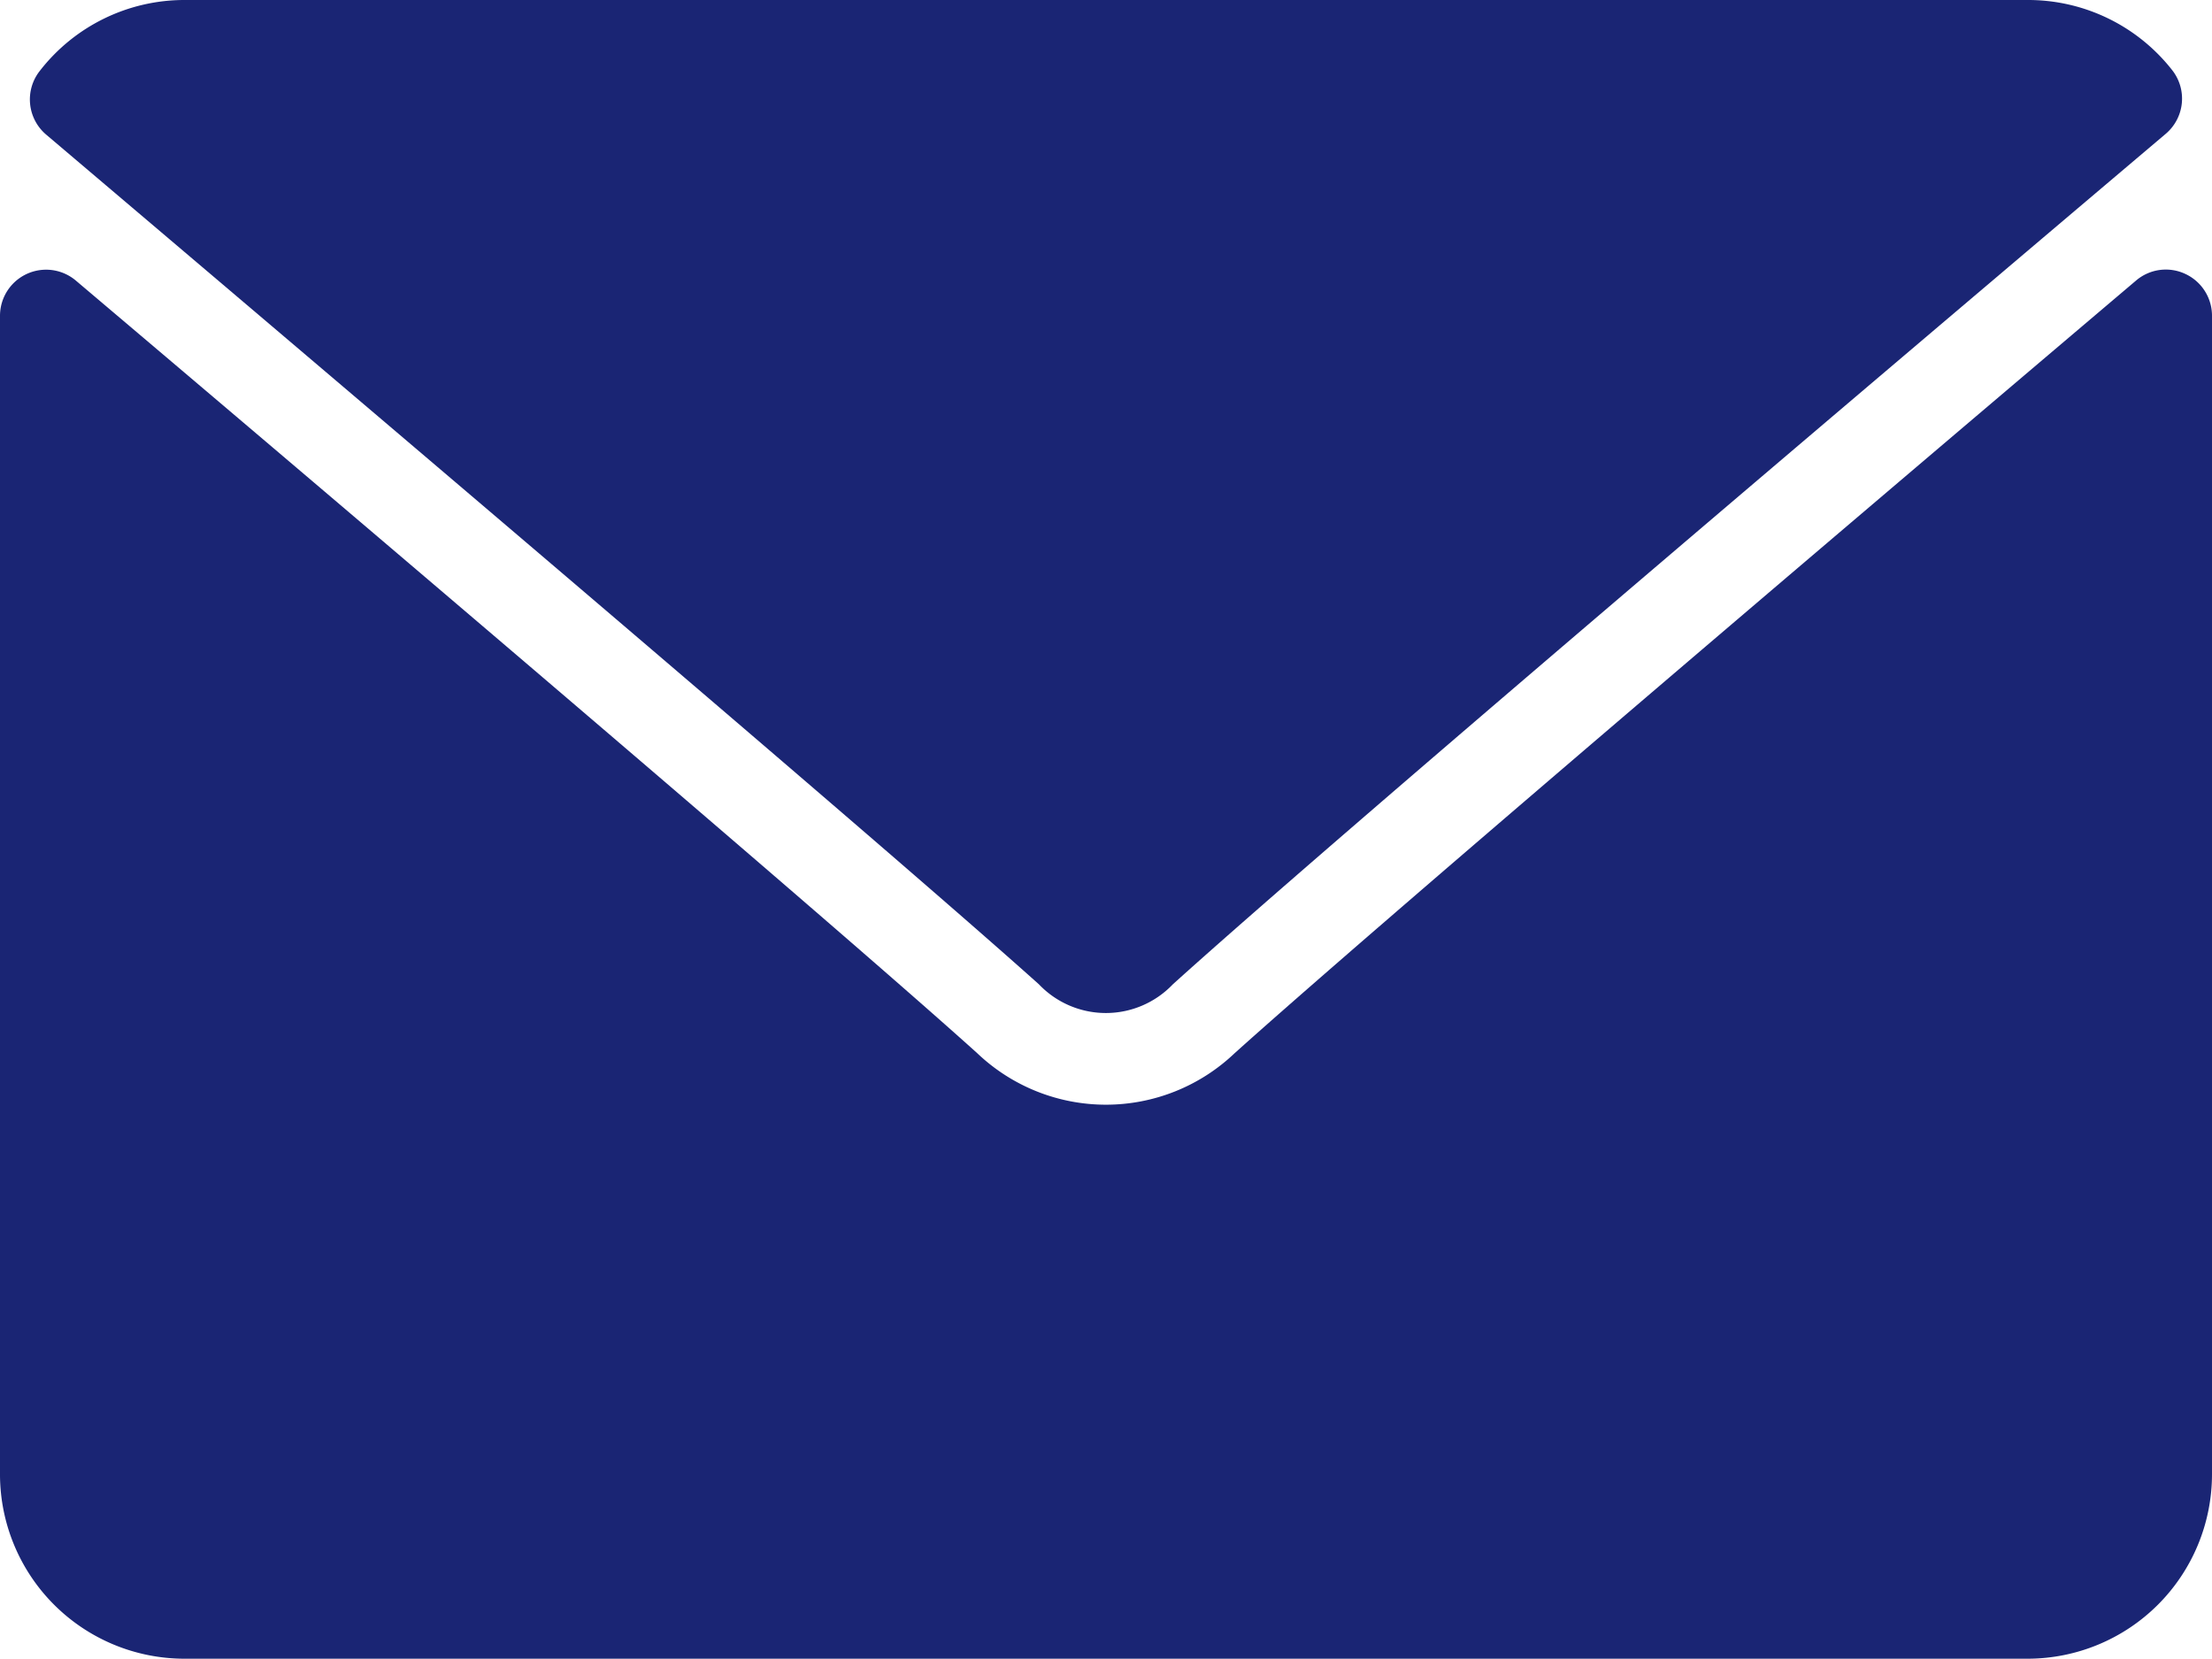 <svg xmlns="http://www.w3.org/2000/svg" width="17.179" height="12.884" viewBox="0 0 17.179 12.884">
  <g id="email" transform="translate(0 -64)">
    <g id="Group_9" data-name="Group 9" transform="translate(0 64)">
      <g id="Group_8" data-name="Group 8">
        <path id="Path_224" data-name="Path 224" d="M7.04,65.045c2.358,2,6.495,5.51,7.711,6.6a.718.718,0,0,0,1.039,0c1.217-1.1,5.354-4.61,7.712-6.606a.358.358,0,0,0,.05-.494A1.421,1.421,0,0,0,22.429,64H8.113a1.421,1.421,0,0,0-1.123.552A.358.358,0,0,0,7.04,65.045Z" transform="translate(-6.682 -64)" fill="#1a2574"/>
        <path id="Path_225" data-name="Path 225" d="M16.971,126.445a.356.356,0,0,0-.382.052c-2.615,2.217-5.952,5.058-7,6a1.449,1.449,0,0,1-2,0c-1.119-1.008-4.866-4.194-7-6A.358.358,0,0,0,0,126.77v9A1.433,1.433,0,0,0,1.432,137.2H15.747a1.433,1.433,0,0,0,1.432-1.432v-9A.358.358,0,0,0,16.971,126.445Z" transform="translate(0 -124.318)" fill="#1a2574"/>
      </g>
    </g>
  </g>
</svg>
